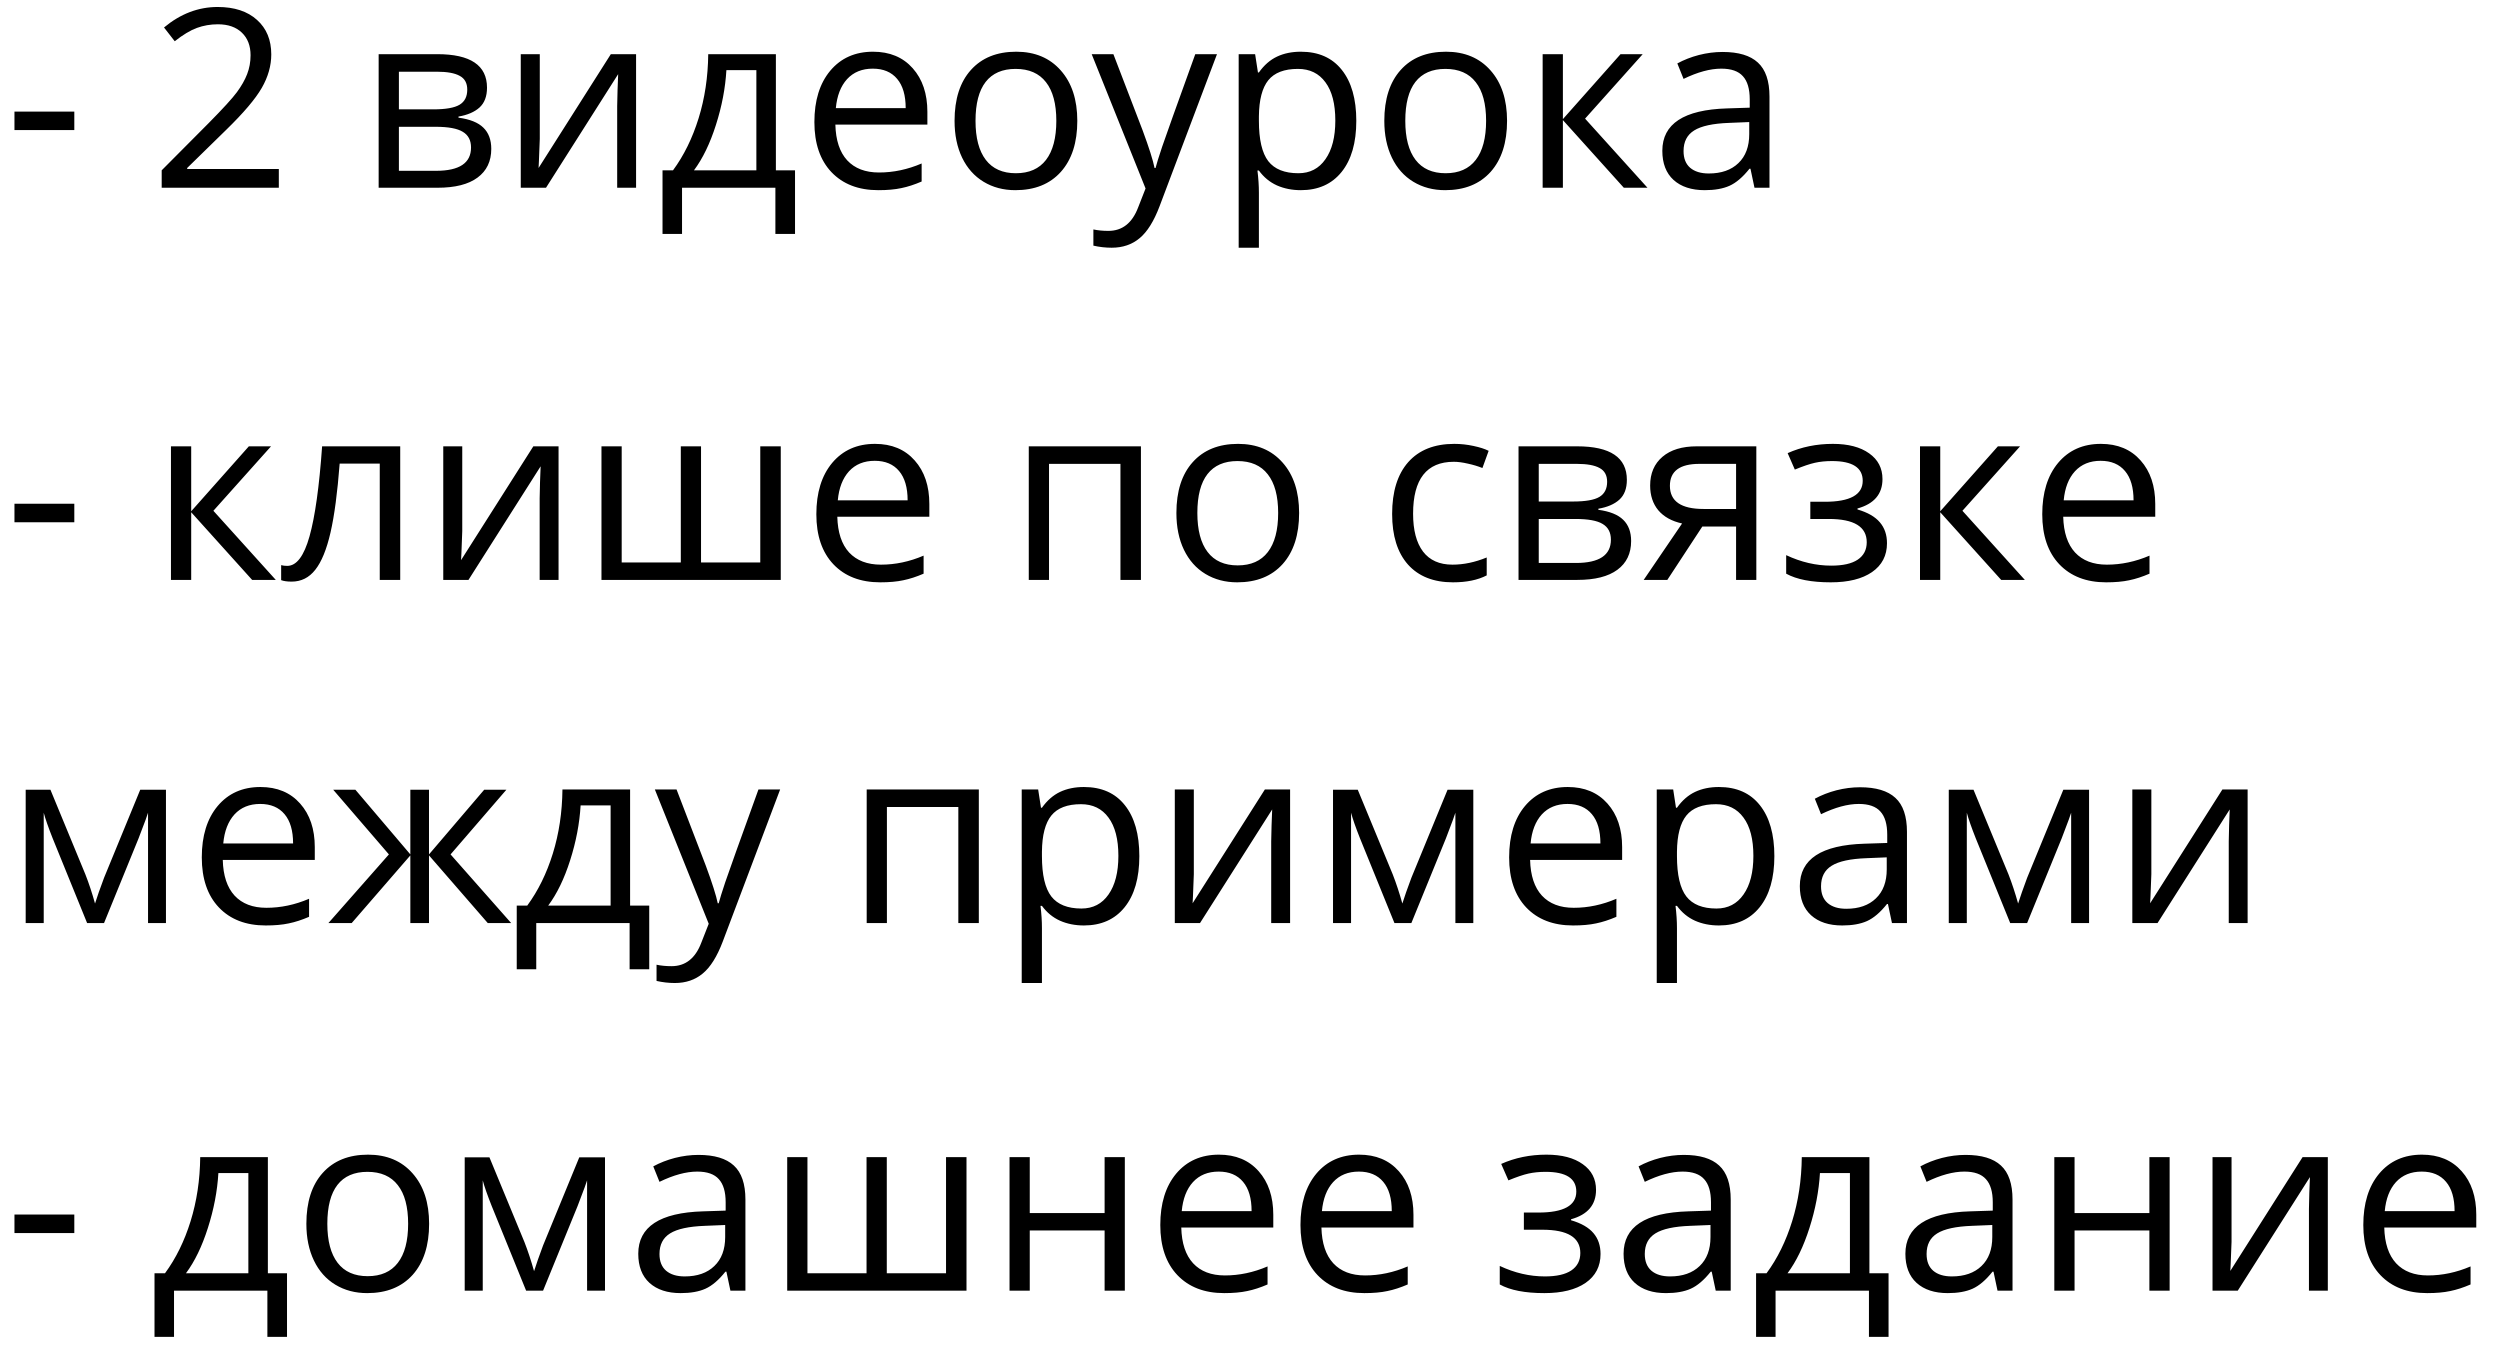 <?xml version="1.0" encoding="UTF-8"?> <svg xmlns="http://www.w3.org/2000/svg" width="102" height="55" viewBox="0 0 102 55" fill="none"><path d="M0.59 5.308V4.552H3.032V5.308H0.59ZM11.376 7.66H6.597V6.949L8.512 5.024C9.095 4.434 9.48 4.013 9.666 3.761C9.851 3.509 9.991 3.264 10.083 3.025C10.176 2.786 10.223 2.53 10.223 2.254C10.223 1.867 10.105 1.56 9.87 1.334C9.634 1.106 9.308 0.991 8.89 0.991C8.588 0.991 8.301 1.041 8.03 1.14C7.761 1.24 7.461 1.421 7.129 1.683L6.692 1.121C7.362 0.564 8.091 0.285 8.88 0.285C9.563 0.285 10.098 0.461 10.486 0.812C10.874 1.16 11.068 1.629 11.068 2.22C11.068 2.68 10.939 3.136 10.68 3.587C10.421 4.038 9.937 4.608 9.228 5.298L7.637 6.854V6.894H11.376V7.66ZM19.87 3.577C19.87 3.932 19.767 4.202 19.562 4.388C19.359 4.57 19.074 4.693 18.706 4.756V4.801C19.171 4.863 19.509 4.999 19.721 5.208C19.936 5.417 20.044 5.706 20.044 6.074C20.044 6.581 19.857 6.972 19.482 7.247C19.111 7.522 18.567 7.66 17.851 7.66H15.449V2.21H17.841C19.194 2.21 19.87 2.665 19.87 3.577ZM19.218 6.019C19.218 5.724 19.106 5.51 18.88 5.377C18.658 5.241 18.289 5.173 17.771 5.173H16.275V6.969H17.791C18.743 6.969 19.218 6.652 19.218 6.019ZM19.064 3.657C19.064 3.392 18.962 3.204 18.756 3.095C18.554 2.982 18.245 2.926 17.831 2.926H16.275V4.462H17.672C18.183 4.462 18.542 4.399 18.751 4.273C18.96 4.147 19.064 3.942 19.064 3.657ZM22.023 2.21V5.666L21.988 6.571L21.974 6.854L24.922 2.21H25.952V7.66H25.181V4.328L25.196 3.672L25.221 3.025L22.277 7.66H21.247V2.21H22.023ZM32.437 9.545H31.636V7.66H27.827V9.545H27.031V6.949H27.459C27.903 6.345 28.251 5.638 28.503 4.825C28.755 4.013 28.886 3.141 28.896 2.21H31.656V6.949H32.437V9.545ZM30.86 6.949V2.861H29.637C29.594 3.597 29.451 4.343 29.209 5.099C28.97 5.851 28.672 6.468 28.314 6.949H30.86ZM35.833 7.759C35.027 7.759 34.391 7.514 33.923 7.023C33.459 6.533 33.227 5.851 33.227 4.98C33.227 4.101 33.443 3.403 33.874 2.886C34.308 2.369 34.89 2.11 35.619 2.11C36.302 2.11 36.842 2.336 37.24 2.786C37.638 3.234 37.837 3.826 37.837 4.562V5.084H34.083C34.099 5.724 34.26 6.209 34.565 6.541C34.873 6.873 35.306 7.038 35.863 7.038C36.45 7.038 37.03 6.916 37.603 6.67V7.406C37.312 7.532 37.035 7.622 36.773 7.675C36.514 7.731 36.201 7.759 35.833 7.759ZM35.609 2.801C35.172 2.801 34.822 2.944 34.56 3.229C34.301 3.514 34.149 3.909 34.102 4.413H36.952C36.952 3.892 36.836 3.494 36.604 3.219C36.372 2.941 36.04 2.801 35.609 2.801ZM43.954 4.93C43.954 5.818 43.73 6.513 43.282 7.013C42.835 7.511 42.217 7.759 41.427 7.759C40.94 7.759 40.508 7.645 40.13 7.416C39.752 7.187 39.46 6.859 39.254 6.432C39.049 6.004 38.946 5.503 38.946 4.93C38.946 4.041 39.168 3.35 39.612 2.856C40.057 2.359 40.673 2.11 41.462 2.11C42.225 2.11 42.83 2.364 43.277 2.871C43.728 3.378 43.954 4.065 43.954 4.93ZM39.801 4.93C39.801 5.626 39.941 6.156 40.219 6.521C40.498 6.886 40.907 7.068 41.447 7.068C41.988 7.068 42.397 6.887 42.676 6.526C42.957 6.161 43.098 5.629 43.098 4.93C43.098 4.237 42.957 3.711 42.676 3.353C42.397 2.992 41.984 2.811 41.437 2.811C40.897 2.811 40.489 2.989 40.214 3.343C39.939 3.698 39.801 4.227 39.801 4.93ZM44.541 2.21H45.426L46.619 5.318C46.881 6.027 47.044 6.539 47.106 6.854H47.146C47.189 6.685 47.279 6.397 47.415 5.989C47.554 5.578 48.005 4.318 48.767 2.21H49.653L47.31 8.416C47.078 9.029 46.806 9.463 46.495 9.719C46.187 9.977 45.807 10.107 45.356 10.107C45.104 10.107 44.855 10.078 44.61 10.022V9.361C44.792 9.4 44.996 9.42 45.222 9.42C45.789 9.42 46.193 9.102 46.435 8.466L46.739 7.69L44.541 2.21ZM53.074 7.759C52.719 7.759 52.394 7.695 52.099 7.565C51.807 7.433 51.562 7.231 51.363 6.959H51.304C51.343 7.277 51.363 7.579 51.363 7.864V10.107H50.538V2.21H51.209L51.324 2.956H51.363C51.575 2.657 51.822 2.442 52.104 2.309C52.386 2.176 52.709 2.11 53.074 2.11C53.797 2.11 54.354 2.357 54.745 2.851C55.139 3.345 55.337 4.038 55.337 4.93C55.337 5.825 55.136 6.521 54.735 7.018C54.337 7.512 53.783 7.759 53.074 7.759ZM52.955 2.811C52.398 2.811 51.995 2.966 51.746 3.274C51.498 3.582 51.37 4.073 51.363 4.746V4.93C51.363 5.696 51.491 6.244 51.746 6.576C52.002 6.904 52.411 7.068 52.974 7.068C53.445 7.068 53.813 6.878 54.078 6.496C54.347 6.115 54.481 5.59 54.481 4.92C54.481 4.24 54.347 3.72 54.078 3.358C53.813 2.994 53.439 2.811 52.955 2.811ZM61.488 4.93C61.488 5.818 61.264 6.513 60.817 7.013C60.369 7.511 59.751 7.759 58.962 7.759C58.474 7.759 58.042 7.645 57.664 7.416C57.286 7.187 56.994 6.859 56.789 6.432C56.583 6.004 56.48 5.503 56.48 4.93C56.48 4.041 56.703 3.35 57.147 2.856C57.591 2.359 58.208 2.11 58.997 2.11C59.759 2.11 60.364 2.364 60.812 2.871C61.263 3.378 61.488 4.065 61.488 4.93ZM57.336 4.93C57.336 5.626 57.475 6.156 57.753 6.521C58.032 6.886 58.441 7.068 58.982 7.068C59.522 7.068 59.932 6.887 60.21 6.526C60.492 6.161 60.633 5.629 60.633 4.93C60.633 4.237 60.492 3.711 60.21 3.353C59.932 2.992 59.519 2.811 58.972 2.811C58.431 2.811 58.024 2.989 57.748 3.343C57.473 3.698 57.336 4.227 57.336 4.93ZM66.118 2.21H67.023L64.671 4.84L67.217 7.66H66.252L63.766 4.9V7.66H62.94V2.21H63.766V4.86L66.118 2.21ZM71.583 7.66L71.419 6.884H71.379C71.107 7.226 70.835 7.458 70.564 7.58C70.295 7.7 69.959 7.759 69.554 7.759C69.014 7.759 68.589 7.62 68.281 7.342C67.976 7.063 67.823 6.667 67.823 6.153C67.823 5.052 68.704 4.476 70.464 4.423L71.389 4.393V4.055C71.389 3.627 71.296 3.312 71.111 3.11C70.928 2.904 70.635 2.801 70.23 2.801C69.776 2.801 69.262 2.941 68.689 3.219L68.435 2.588C68.704 2.442 68.997 2.327 69.315 2.244C69.637 2.162 69.959 2.12 70.28 2.12C70.93 2.12 71.411 2.264 71.722 2.553C72.037 2.841 72.195 3.304 72.195 3.94V7.66H71.583ZM69.718 7.078C70.232 7.078 70.635 6.937 70.927 6.655C71.222 6.374 71.369 5.979 71.369 5.472V4.98L70.544 5.014C69.887 5.038 69.413 5.14 69.121 5.323C68.833 5.502 68.689 5.782 68.689 6.163C68.689 6.461 68.778 6.689 68.957 6.844C69.14 7 69.393 7.078 69.718 7.078ZM0.59 21.308V20.552H3.032V21.308H0.59ZM10.153 18.21H11.058L8.706 20.84L11.252 23.66H10.287L7.801 20.9V23.66H6.975V18.21H7.801V20.86L10.153 18.21ZM16.329 23.66H15.494V18.916H13.858C13.768 20.096 13.644 21.033 13.485 21.726C13.326 22.418 13.118 22.926 12.863 23.247C12.611 23.569 12.29 23.73 11.898 23.73C11.719 23.73 11.577 23.71 11.471 23.67V23.058C11.544 23.078 11.627 23.088 11.719 23.088C12.101 23.088 12.404 22.685 12.629 21.88C12.855 21.074 13.026 19.851 13.142 18.21H16.329V23.66ZM18.86 18.21V21.666L18.826 22.571L18.811 22.854L21.76 18.21H22.789V23.66H22.018V20.328L22.033 19.672L22.058 19.025L19.114 23.66H18.085V18.21H18.86ZM28.602 22.949H31.019V18.21H31.855V23.66H24.54V18.21H25.365V22.949H27.777V18.21H28.602V22.949ZM35.913 23.759C35.107 23.759 34.47 23.514 34.003 23.023C33.539 22.533 33.307 21.851 33.307 20.98C33.307 20.101 33.522 19.403 33.953 18.886C34.388 18.369 34.969 18.11 35.699 18.11C36.382 18.11 36.922 18.336 37.32 18.787C37.718 19.234 37.917 19.826 37.917 20.562V21.084H34.162C34.179 21.724 34.339 22.209 34.644 22.541C34.953 22.872 35.385 23.038 35.942 23.038C36.529 23.038 37.109 22.916 37.683 22.67V23.406C37.391 23.532 37.114 23.622 36.852 23.675C36.594 23.731 36.281 23.759 35.913 23.759ZM35.689 18.801C35.251 18.801 34.901 18.944 34.639 19.229C34.381 19.514 34.228 19.909 34.182 20.413H37.031C37.031 19.892 36.915 19.494 36.683 19.219C36.451 18.941 36.12 18.801 35.689 18.801ZM42.8 23.66H41.974V18.21H46.55V23.66H45.714V18.926H42.8V23.66ZM53.004 20.93C53.004 21.818 52.781 22.513 52.333 23.013C51.885 23.511 51.267 23.759 50.478 23.759C49.991 23.759 49.558 23.645 49.18 23.416C48.802 23.188 48.511 22.859 48.305 22.432C48.099 22.004 47.997 21.503 47.997 20.93C47.997 20.041 48.219 19.35 48.663 18.856C49.107 18.359 49.724 18.11 50.513 18.11C51.275 18.11 51.88 18.364 52.328 18.871C52.779 19.378 53.004 20.064 53.004 20.93ZM48.852 20.93C48.852 21.626 48.991 22.156 49.27 22.521C49.548 22.886 49.958 23.068 50.498 23.068C51.038 23.068 51.448 22.887 51.726 22.526C52.008 22.161 52.149 21.629 52.149 20.93C52.149 20.237 52.008 19.711 51.726 19.353C51.448 18.992 51.035 18.811 50.488 18.811C49.948 18.811 49.54 18.989 49.265 19.343C48.989 19.698 48.852 20.227 48.852 20.93ZM59.28 23.759C58.491 23.759 57.879 23.517 57.445 23.033C57.014 22.546 56.799 21.858 56.799 20.97C56.799 20.058 57.017 19.353 57.455 18.856C57.896 18.359 58.523 18.11 59.335 18.11C59.597 18.11 59.859 18.138 60.12 18.195C60.382 18.251 60.588 18.317 60.737 18.394L60.483 19.095C60.301 19.022 60.102 18.962 59.887 18.916C59.671 18.866 59.481 18.841 59.315 18.841C58.208 18.841 57.654 19.547 57.654 20.96C57.654 21.629 57.788 22.143 58.057 22.501C58.329 22.859 58.73 23.038 59.26 23.038C59.714 23.038 60.18 22.941 60.658 22.745V23.476C60.293 23.665 59.834 23.759 59.28 23.759ZM66.376 19.577C66.376 19.932 66.274 20.202 66.068 20.388C65.866 20.57 65.581 20.693 65.213 20.756V20.8C65.677 20.863 66.015 20.999 66.227 21.208C66.443 21.417 66.55 21.706 66.55 22.074C66.55 22.581 66.363 22.972 65.989 23.247C65.617 23.522 65.073 23.66 64.357 23.66H61.956V18.21H64.347C65.7 18.21 66.376 18.666 66.376 19.577ZM65.725 22.019C65.725 21.724 65.612 21.51 65.387 21.377C65.165 21.241 64.795 21.174 64.278 21.174H62.781V22.969H64.298C65.249 22.969 65.725 22.652 65.725 22.019ZM65.571 19.657C65.571 19.392 65.468 19.204 65.263 19.095C65.06 18.982 64.752 18.926 64.338 18.926H62.781V20.462H64.178C64.689 20.462 65.049 20.399 65.257 20.273C65.466 20.147 65.571 19.942 65.571 19.657ZM68.027 23.66H67.063L68.629 21.358C68.208 21.265 67.885 21.086 67.659 20.82C67.437 20.552 67.326 20.215 67.326 19.811C67.326 19.314 67.494 18.922 67.829 18.637C68.163 18.352 68.631 18.21 69.231 18.21H71.658V23.66H70.832V21.482H69.455L68.027 23.66ZM68.132 19.821C68.132 20.451 68.589 20.766 69.504 20.766H70.832V18.926H69.335C68.533 18.926 68.132 19.224 68.132 19.821ZM74.452 20.472C75.483 20.472 75.999 20.187 75.999 19.617C75.999 19.08 75.581 18.811 74.746 18.811C74.49 18.811 74.258 18.835 74.05 18.881C73.841 18.927 73.567 19.02 73.229 19.159L72.936 18.488C73.499 18.236 74.114 18.11 74.781 18.11C75.407 18.11 75.901 18.239 76.263 18.498C76.624 18.753 76.805 19.103 76.805 19.547C76.805 20.157 76.465 20.557 75.785 20.746V20.786C76.203 20.908 76.508 21.084 76.7 21.313C76.892 21.538 76.989 21.822 76.989 22.163C76.989 22.667 76.785 23.06 76.377 23.342C75.972 23.62 75.412 23.759 74.696 23.759C73.91 23.759 73.304 23.642 72.876 23.406V22.65C73.483 22.936 74.096 23.078 74.716 23.078C75.193 23.078 75.553 22.997 75.795 22.834C76.04 22.669 76.163 22.432 76.163 22.123C76.163 21.49 75.647 21.174 74.617 21.174H73.861V20.472H74.452ZM81.514 18.21H82.419L80.067 20.84L82.613 23.66H81.648L79.162 20.9V23.66H78.336V18.21H79.162V20.86L81.514 18.21ZM85.93 23.759C85.124 23.759 84.488 23.514 84.02 23.023C83.556 22.533 83.324 21.851 83.324 20.98C83.324 20.101 83.54 19.403 83.971 18.886C84.405 18.369 84.987 18.11 85.716 18.11C86.399 18.11 86.939 18.336 87.337 18.787C87.735 19.234 87.934 19.826 87.934 20.562V21.084H84.179C84.196 21.724 84.357 22.209 84.662 22.541C84.97 22.872 85.403 23.038 85.96 23.038C86.546 23.038 87.127 22.916 87.7 22.67V23.406C87.408 23.532 87.132 23.622 86.87 23.675C86.611 23.731 86.298 23.759 85.93 23.759ZM85.706 18.801C85.268 18.801 84.919 18.944 84.657 19.229C84.398 19.514 84.246 19.909 84.199 20.413H87.049C87.049 19.892 86.933 19.494 86.701 19.219C86.469 18.941 86.137 18.801 85.706 18.801ZM3.877 36.864L4.031 36.402L4.245 35.815L5.722 32.22H6.771V37.66H6.04V33.159L5.941 33.448L5.652 34.209L4.245 37.66H3.554L2.147 34.199C1.971 33.755 1.85 33.408 1.784 33.159V37.66H1.048V32.22H2.057L3.484 35.676C3.627 36.04 3.758 36.437 3.877 36.864ZM10.839 37.759C10.034 37.759 9.397 37.514 8.93 37.023C8.465 36.533 8.233 35.851 8.233 34.98C8.233 34.101 8.449 33.403 8.88 32.886C9.314 32.369 9.896 32.11 10.625 32.11C11.308 32.11 11.849 32.336 12.246 32.786C12.644 33.234 12.843 33.826 12.843 34.562V35.084H9.089C9.105 35.724 9.266 36.209 9.571 36.541C9.879 36.873 10.312 37.038 10.869 37.038C11.456 37.038 12.036 36.916 12.61 36.67V37.406C12.318 37.532 12.041 37.622 11.779 37.675C11.521 37.731 11.207 37.759 10.839 37.759ZM10.615 32.801C10.178 32.801 9.828 32.944 9.566 33.229C9.308 33.514 9.155 33.909 9.109 34.413H11.958C11.958 33.892 11.842 33.494 11.61 33.219C11.378 32.941 11.046 32.801 10.615 32.801ZM16.742 32.22H17.503V34.86L19.756 32.22H20.661L18.383 34.86L20.855 37.66H19.9L17.503 34.9V37.66H16.742V34.9L14.35 37.66H13.4L15.867 34.86L13.594 32.22H14.499L16.742 34.86V32.22ZM26.489 39.545H25.688V37.66H21.879V39.545H21.083V36.949H21.511C21.955 36.345 22.303 35.638 22.555 34.825C22.807 34.013 22.938 33.141 22.948 32.21H25.708V36.949H26.489V39.545ZM24.913 36.949V32.861H23.689C23.646 33.597 23.503 34.343 23.262 35.099C23.023 35.851 22.724 36.468 22.366 36.949H24.913ZM26.718 32.21H27.603L28.796 35.318C29.058 36.027 29.221 36.539 29.284 36.854H29.323C29.366 36.685 29.456 36.397 29.592 35.989C29.731 35.578 30.182 34.318 30.945 32.21H31.83L29.488 38.416C29.256 39.029 28.984 39.463 28.672 39.719C28.364 39.977 27.984 40.107 27.533 40.107C27.281 40.107 27.033 40.078 26.787 40.022V39.361C26.97 39.4 27.174 39.42 27.399 39.42C27.966 39.42 28.37 39.102 28.612 38.465L28.916 37.69L26.718 32.21ZM36.186 37.66H35.361V32.21H39.936V37.66H39.1V32.926H36.186V37.66ZM44.222 37.759C43.867 37.759 43.543 37.695 43.248 37.565C42.956 37.433 42.71 37.231 42.511 36.959H42.452C42.492 37.277 42.511 37.579 42.511 37.864V40.107H41.686V32.21H42.357L42.472 32.956H42.511C42.724 32.657 42.971 32.442 43.252 32.309C43.534 32.176 43.858 32.11 44.222 32.11C44.945 32.11 45.502 32.357 45.893 32.851C46.288 33.345 46.485 34.038 46.485 34.93C46.485 35.825 46.284 36.521 45.883 37.018C45.485 37.512 44.932 37.759 44.222 37.759ZM44.103 32.811C43.546 32.811 43.143 32.965 42.894 33.274C42.646 33.582 42.518 34.073 42.511 34.746V34.93C42.511 35.696 42.639 36.244 42.894 36.576C43.15 36.904 43.559 37.068 44.123 37.068C44.593 37.068 44.962 36.877 45.227 36.496C45.495 36.115 45.63 35.59 45.63 34.92C45.63 34.24 45.495 33.72 45.227 33.358C44.962 32.994 44.587 32.811 44.103 32.811ZM48.708 32.21V35.666L48.673 36.571L48.658 36.854L51.607 32.21H52.636V37.66H51.865V34.328L51.88 33.672L51.905 33.025L48.961 37.66H47.932V32.21H48.708ZM57.216 36.864L57.37 36.402L57.584 35.815L59.061 32.22H60.111V37.66H59.38V33.159L59.28 33.448L58.992 34.209L57.584 37.66H56.893L55.486 34.199C55.31 33.755 55.189 33.408 55.123 33.159V37.66H54.387V32.22H55.396L56.824 35.676C56.966 36.04 57.097 36.437 57.216 36.864ZM64.178 37.759C63.373 37.759 62.736 37.514 62.269 37.023C61.805 36.533 61.573 35.851 61.573 34.98C61.573 34.101 61.788 33.403 62.219 32.886C62.653 32.369 63.235 32.11 63.965 32.11C64.647 32.11 65.188 32.336 65.586 32.786C65.984 33.234 66.183 33.826 66.183 34.562V35.084H62.428C62.444 35.724 62.605 36.209 62.91 36.541C63.219 36.873 63.651 37.038 64.208 37.038C64.795 37.038 65.375 36.916 65.949 36.67V37.406C65.657 37.532 65.38 37.622 65.118 37.675C64.86 37.731 64.546 37.759 64.178 37.759ZM63.955 32.801C63.517 32.801 63.167 32.944 62.905 33.229C62.647 33.514 62.494 33.909 62.448 34.413H65.297C65.297 33.892 65.181 33.494 64.949 33.219C64.717 32.941 64.386 32.801 63.955 32.801ZM70.131 37.759C69.776 37.759 69.451 37.695 69.156 37.565C68.865 37.433 68.619 37.231 68.42 36.959H68.361C68.4 37.277 68.42 37.579 68.42 37.864V40.107H67.595V32.21H68.266L68.38 32.956H68.42C68.632 32.657 68.879 32.442 69.161 32.309C69.443 32.176 69.766 32.11 70.131 32.11C70.854 32.11 71.411 32.357 71.802 32.851C72.196 33.345 72.394 34.038 72.394 34.93C72.394 35.825 72.193 36.521 71.792 37.018C71.394 37.512 70.84 37.759 70.131 37.759ZM70.012 32.811C69.455 32.811 69.052 32.965 68.803 33.274C68.555 33.582 68.427 34.073 68.42 34.746V34.93C68.42 35.696 68.548 36.244 68.803 36.576C69.058 36.904 69.468 37.068 70.031 37.068C70.502 37.068 70.87 36.877 71.135 36.496C71.404 36.115 71.538 35.59 71.538 34.92C71.538 34.24 71.404 33.72 71.135 33.358C70.87 32.994 70.496 32.811 70.012 32.811ZM77.192 37.66L77.028 36.884H76.989C76.717 37.226 76.445 37.458 76.173 37.58C75.904 37.7 75.568 37.759 75.163 37.759C74.623 37.759 74.199 37.62 73.891 37.342C73.585 37.063 73.433 36.667 73.433 36.153C73.433 35.053 74.313 34.476 76.074 34.423L76.999 34.393V34.055C76.999 33.627 76.906 33.312 76.72 33.11C76.538 32.904 76.244 32.801 75.84 32.801C75.386 32.801 74.872 32.941 74.298 33.219L74.045 32.588C74.313 32.442 74.607 32.327 74.925 32.244C75.246 32.162 75.568 32.12 75.89 32.12C76.539 32.12 77.02 32.264 77.332 32.553C77.647 32.841 77.804 33.304 77.804 33.94V37.66H77.192ZM75.328 37.078C75.841 37.078 76.244 36.937 76.536 36.655C76.831 36.374 76.979 35.979 76.979 35.472V34.98L76.153 35.014C75.497 35.038 75.023 35.14 74.731 35.323C74.442 35.502 74.298 35.782 74.298 36.163C74.298 36.461 74.388 36.688 74.567 36.844C74.749 37 75.003 37.078 75.328 37.078ZM82.339 36.864L82.494 36.402L82.707 35.815L84.184 32.22H85.234V37.66H84.503V33.159L84.403 33.448L84.115 34.209L82.707 37.66H82.016L80.609 34.199C80.433 33.755 80.312 33.408 80.246 33.159V37.66H79.51V32.22H80.519L81.947 35.676C82.089 36.04 82.22 36.437 82.339 36.864ZM87.775 32.21V35.666L87.74 36.571L87.725 36.854L90.674 32.21H91.703V37.66H90.933V34.328L90.948 33.672L90.972 33.025L88.028 37.66H86.999V32.21H87.775ZM0.59 50.308V49.552H3.032V50.308H0.59ZM11.71 54.545H10.909V52.66H7.1V54.545H6.304V51.949H6.732C7.176 51.345 7.524 50.638 7.776 49.825C8.028 49.013 8.159 48.141 8.169 47.21H10.929V51.949H11.71V54.545ZM10.133 51.949V47.861H8.91C8.867 48.597 8.724 49.343 8.482 50.099C8.243 50.851 7.945 51.468 7.587 51.949H10.133ZM17.508 49.93C17.508 50.818 17.284 51.513 16.837 52.013C16.389 52.511 15.771 52.759 14.982 52.759C14.494 52.759 14.062 52.645 13.684 52.416C13.306 52.188 13.014 51.859 12.809 51.432C12.603 51.004 12.5 50.503 12.5 49.93C12.5 49.041 12.722 48.35 13.166 47.856C13.611 47.359 14.227 47.11 15.016 47.11C15.779 47.11 16.384 47.364 16.831 47.871C17.282 48.378 17.508 49.065 17.508 49.93ZM13.355 49.93C13.355 50.626 13.495 51.156 13.773 51.521C14.052 51.886 14.461 52.068 15.002 52.068C15.542 52.068 15.951 51.888 16.23 51.526C16.512 51.161 16.652 50.629 16.652 49.93C16.652 49.237 16.512 48.711 16.23 48.353C15.951 47.992 15.539 47.811 14.992 47.811C14.451 47.811 14.043 47.989 13.768 48.343C13.493 48.698 13.355 49.227 13.355 49.93ZM21.79 51.864L21.944 51.402L22.157 50.815L23.634 47.22H24.684V52.66H23.953V48.159L23.853 48.448L23.565 49.209L22.157 52.66H21.466L20.059 49.199C19.883 48.755 19.762 48.408 19.696 48.159V52.66H18.96V47.22H19.969L21.397 50.676C21.539 51.04 21.67 51.437 21.79 51.864ZM29.801 52.66L29.637 51.884H29.597C29.325 52.226 29.053 52.458 28.781 52.58C28.513 52.7 28.176 52.759 27.772 52.759C27.232 52.759 26.807 52.62 26.499 52.342C26.194 52.063 26.041 51.667 26.041 51.153C26.041 50.053 26.922 49.476 28.682 49.423L29.607 49.393V49.055C29.607 48.627 29.514 48.312 29.328 48.11C29.146 47.904 28.853 47.801 28.448 47.801C27.994 47.801 27.48 47.941 26.907 48.219L26.653 47.588C26.922 47.442 27.215 47.327 27.533 47.244C27.855 47.162 28.176 47.12 28.498 47.12C29.148 47.12 29.628 47.264 29.94 47.553C30.255 47.841 30.413 48.304 30.413 48.94V52.66H29.801ZM27.936 52.078C28.45 52.078 28.853 51.937 29.144 51.655C29.439 51.374 29.587 50.979 29.587 50.472V49.98L28.762 50.014C28.105 50.038 27.631 50.14 27.339 50.323C27.051 50.502 26.907 50.782 26.907 51.163C26.907 51.461 26.996 51.688 27.175 51.844C27.358 52 27.611 52.078 27.936 52.078ZM36.181 51.949H38.598V47.21H39.433V52.66H32.118V47.21H32.944V51.949H35.355V47.21H36.181V51.949ZM42.014 47.21V49.492H45.068V47.21H45.893V52.66H45.068V50.203H42.014V52.66H41.189V47.21H42.014ZM49.946 52.759C49.14 52.759 48.504 52.514 48.036 52.023C47.572 51.533 47.34 50.851 47.34 49.98C47.34 49.101 47.556 48.403 47.987 47.886C48.421 47.369 49.003 47.11 49.732 47.11C50.415 47.11 50.956 47.336 51.353 47.786C51.751 48.234 51.95 48.826 51.95 49.562V50.084H48.196C48.212 50.724 48.373 51.209 48.678 51.541C48.986 51.873 49.419 52.038 49.976 52.038C50.563 52.038 51.143 51.916 51.716 51.67V52.406C51.425 52.532 51.148 52.622 50.886 52.675C50.627 52.731 50.314 52.759 49.946 52.759ZM49.722 47.801C49.285 47.801 48.935 47.944 48.673 48.229C48.414 48.514 48.262 48.909 48.215 49.413H51.065C51.065 48.892 50.949 48.494 50.717 48.219C50.485 47.941 50.153 47.801 49.722 47.801ZM55.665 52.759C54.859 52.759 54.223 52.514 53.755 52.023C53.291 51.533 53.059 50.851 53.059 49.98C53.059 49.101 53.275 48.403 53.706 47.886C54.14 47.369 54.722 47.11 55.451 47.11C56.134 47.11 56.674 47.336 57.072 47.786C57.47 48.234 57.669 48.826 57.669 49.562V50.084H53.914C53.931 50.724 54.092 51.209 54.397 51.541C54.705 51.873 55.138 52.038 55.695 52.038C56.282 52.038 56.862 51.916 57.435 51.67V52.406C57.143 52.532 56.867 52.622 56.605 52.675C56.346 52.731 56.033 52.759 55.665 52.759ZM55.441 47.801C55.003 47.801 54.654 47.944 54.392 48.229C54.133 48.514 53.981 48.909 53.934 49.413H56.784C56.784 48.892 56.668 48.494 56.436 48.219C56.204 47.941 55.872 47.801 55.441 47.801ZM62.766 49.472C63.797 49.472 64.313 49.187 64.313 48.617C64.313 48.08 63.895 47.811 63.059 47.811C62.804 47.811 62.572 47.835 62.363 47.881C62.154 47.927 61.881 48.02 61.543 48.159L61.249 47.488C61.813 47.236 62.428 47.11 63.094 47.11C63.721 47.11 64.215 47.239 64.576 47.498C64.938 47.753 65.118 48.103 65.118 48.547C65.118 49.157 64.778 49.557 64.099 49.746V49.786C64.517 49.908 64.822 50.084 65.014 50.313C65.206 50.538 65.302 50.822 65.302 51.163C65.302 51.667 65.098 52.06 64.691 52.342C64.286 52.62 63.726 52.759 63.01 52.759C62.224 52.759 61.617 52.642 61.19 52.406V51.65C61.796 51.935 62.41 52.078 63.03 52.078C63.507 52.078 63.867 51.997 64.109 51.834C64.354 51.669 64.477 51.432 64.477 51.123C64.477 50.49 63.961 50.173 62.93 50.173H62.174V49.472H62.766ZM70.002 52.66L69.838 51.884H69.798C69.526 52.226 69.254 52.458 68.982 52.58C68.714 52.7 68.377 52.759 67.973 52.759C67.432 52.759 67.008 52.62 66.7 52.342C66.395 52.063 66.242 51.667 66.242 51.153C66.242 50.053 67.122 49.476 68.883 49.423L69.808 49.393V49.055C69.808 48.627 69.715 48.312 69.529 48.11C69.347 47.904 69.053 47.801 68.649 47.801C68.195 47.801 67.681 47.941 67.107 48.219L66.854 47.588C67.122 47.442 67.416 47.327 67.734 47.244C68.056 47.162 68.377 47.12 68.699 47.12C69.349 47.12 69.829 47.264 70.141 47.553C70.456 47.841 70.613 48.304 70.613 48.94V52.66H70.002ZM68.137 52.078C68.651 52.078 69.053 51.937 69.345 51.655C69.64 51.374 69.788 50.979 69.788 50.472V49.98L68.962 50.014C68.306 50.038 67.832 50.14 67.54 50.323C67.252 50.502 67.107 50.782 67.107 51.163C67.107 51.461 67.197 51.688 67.376 51.844C67.558 52 67.812 52.078 68.137 52.078ZM77.053 54.545H76.253V52.66H72.443V54.545H71.648V51.949H72.075C72.52 51.345 72.868 50.638 73.12 49.825C73.372 49.013 73.503 48.141 73.513 47.21H76.272V51.949H77.053V54.545ZM75.477 51.949V47.861H74.254C74.21 48.597 74.068 49.343 73.826 50.099C73.587 50.851 73.289 51.468 72.931 51.949H75.477ZM81.499 52.66L81.335 51.884H81.295C81.023 52.226 80.751 52.458 80.48 52.58C80.211 52.7 79.874 52.759 79.47 52.759C78.93 52.759 78.505 52.62 78.197 52.342C77.892 52.063 77.74 51.667 77.74 51.153C77.74 50.053 78.62 49.476 80.38 49.423L81.305 49.393V49.055C81.305 48.627 81.212 48.312 81.026 48.11C80.844 47.904 80.551 47.801 80.146 47.801C79.692 47.801 79.178 47.941 78.605 48.219L78.351 47.588C78.62 47.442 78.913 47.327 79.231 47.244C79.553 47.162 79.874 47.12 80.196 47.12C80.846 47.12 81.327 47.264 81.638 47.553C81.953 47.841 82.111 48.304 82.111 48.94V52.66H81.499ZM79.634 52.078C80.148 52.078 80.551 51.937 80.843 51.655C81.138 51.374 81.285 50.979 81.285 50.472V49.98L80.46 50.014C79.803 50.038 79.329 50.14 79.037 50.323C78.749 50.502 78.605 50.782 78.605 51.163C78.605 51.461 78.694 51.688 78.873 51.844C79.056 52 79.309 52.078 79.634 52.078ZM84.642 47.21V49.492H87.695V47.21H88.521V52.66H87.695V50.203H84.642V52.66H83.816V47.21H84.642ZM91.047 47.21V50.666L91.012 51.571L90.997 51.854L93.946 47.21H94.975V52.66H94.205V49.328L94.22 48.672L94.245 48.025L91.3 52.66H90.271V47.21H91.047ZM99.028 52.759C98.223 52.759 97.586 52.514 97.119 52.023C96.655 51.533 96.423 50.851 96.423 49.98C96.423 49.101 96.638 48.403 97.069 47.886C97.503 47.369 98.085 47.11 98.815 47.11C99.498 47.11 100.038 47.336 100.436 47.786C100.834 48.234 101.032 48.826 101.032 49.562V50.084H97.278C97.294 50.724 97.455 51.209 97.76 51.541C98.069 51.873 98.501 52.038 99.058 52.038C99.645 52.038 100.225 51.916 100.799 51.67V52.406C100.507 52.532 100.23 52.622 99.968 52.675C99.71 52.731 99.396 52.759 99.028 52.759ZM98.805 47.801C98.367 47.801 98.017 47.944 97.755 48.229C97.497 48.514 97.344 48.909 97.298 49.413H100.147C100.147 48.892 100.031 48.494 99.799 48.219C99.567 47.941 99.236 47.801 98.805 47.801Z" fill="black"></path></svg> 